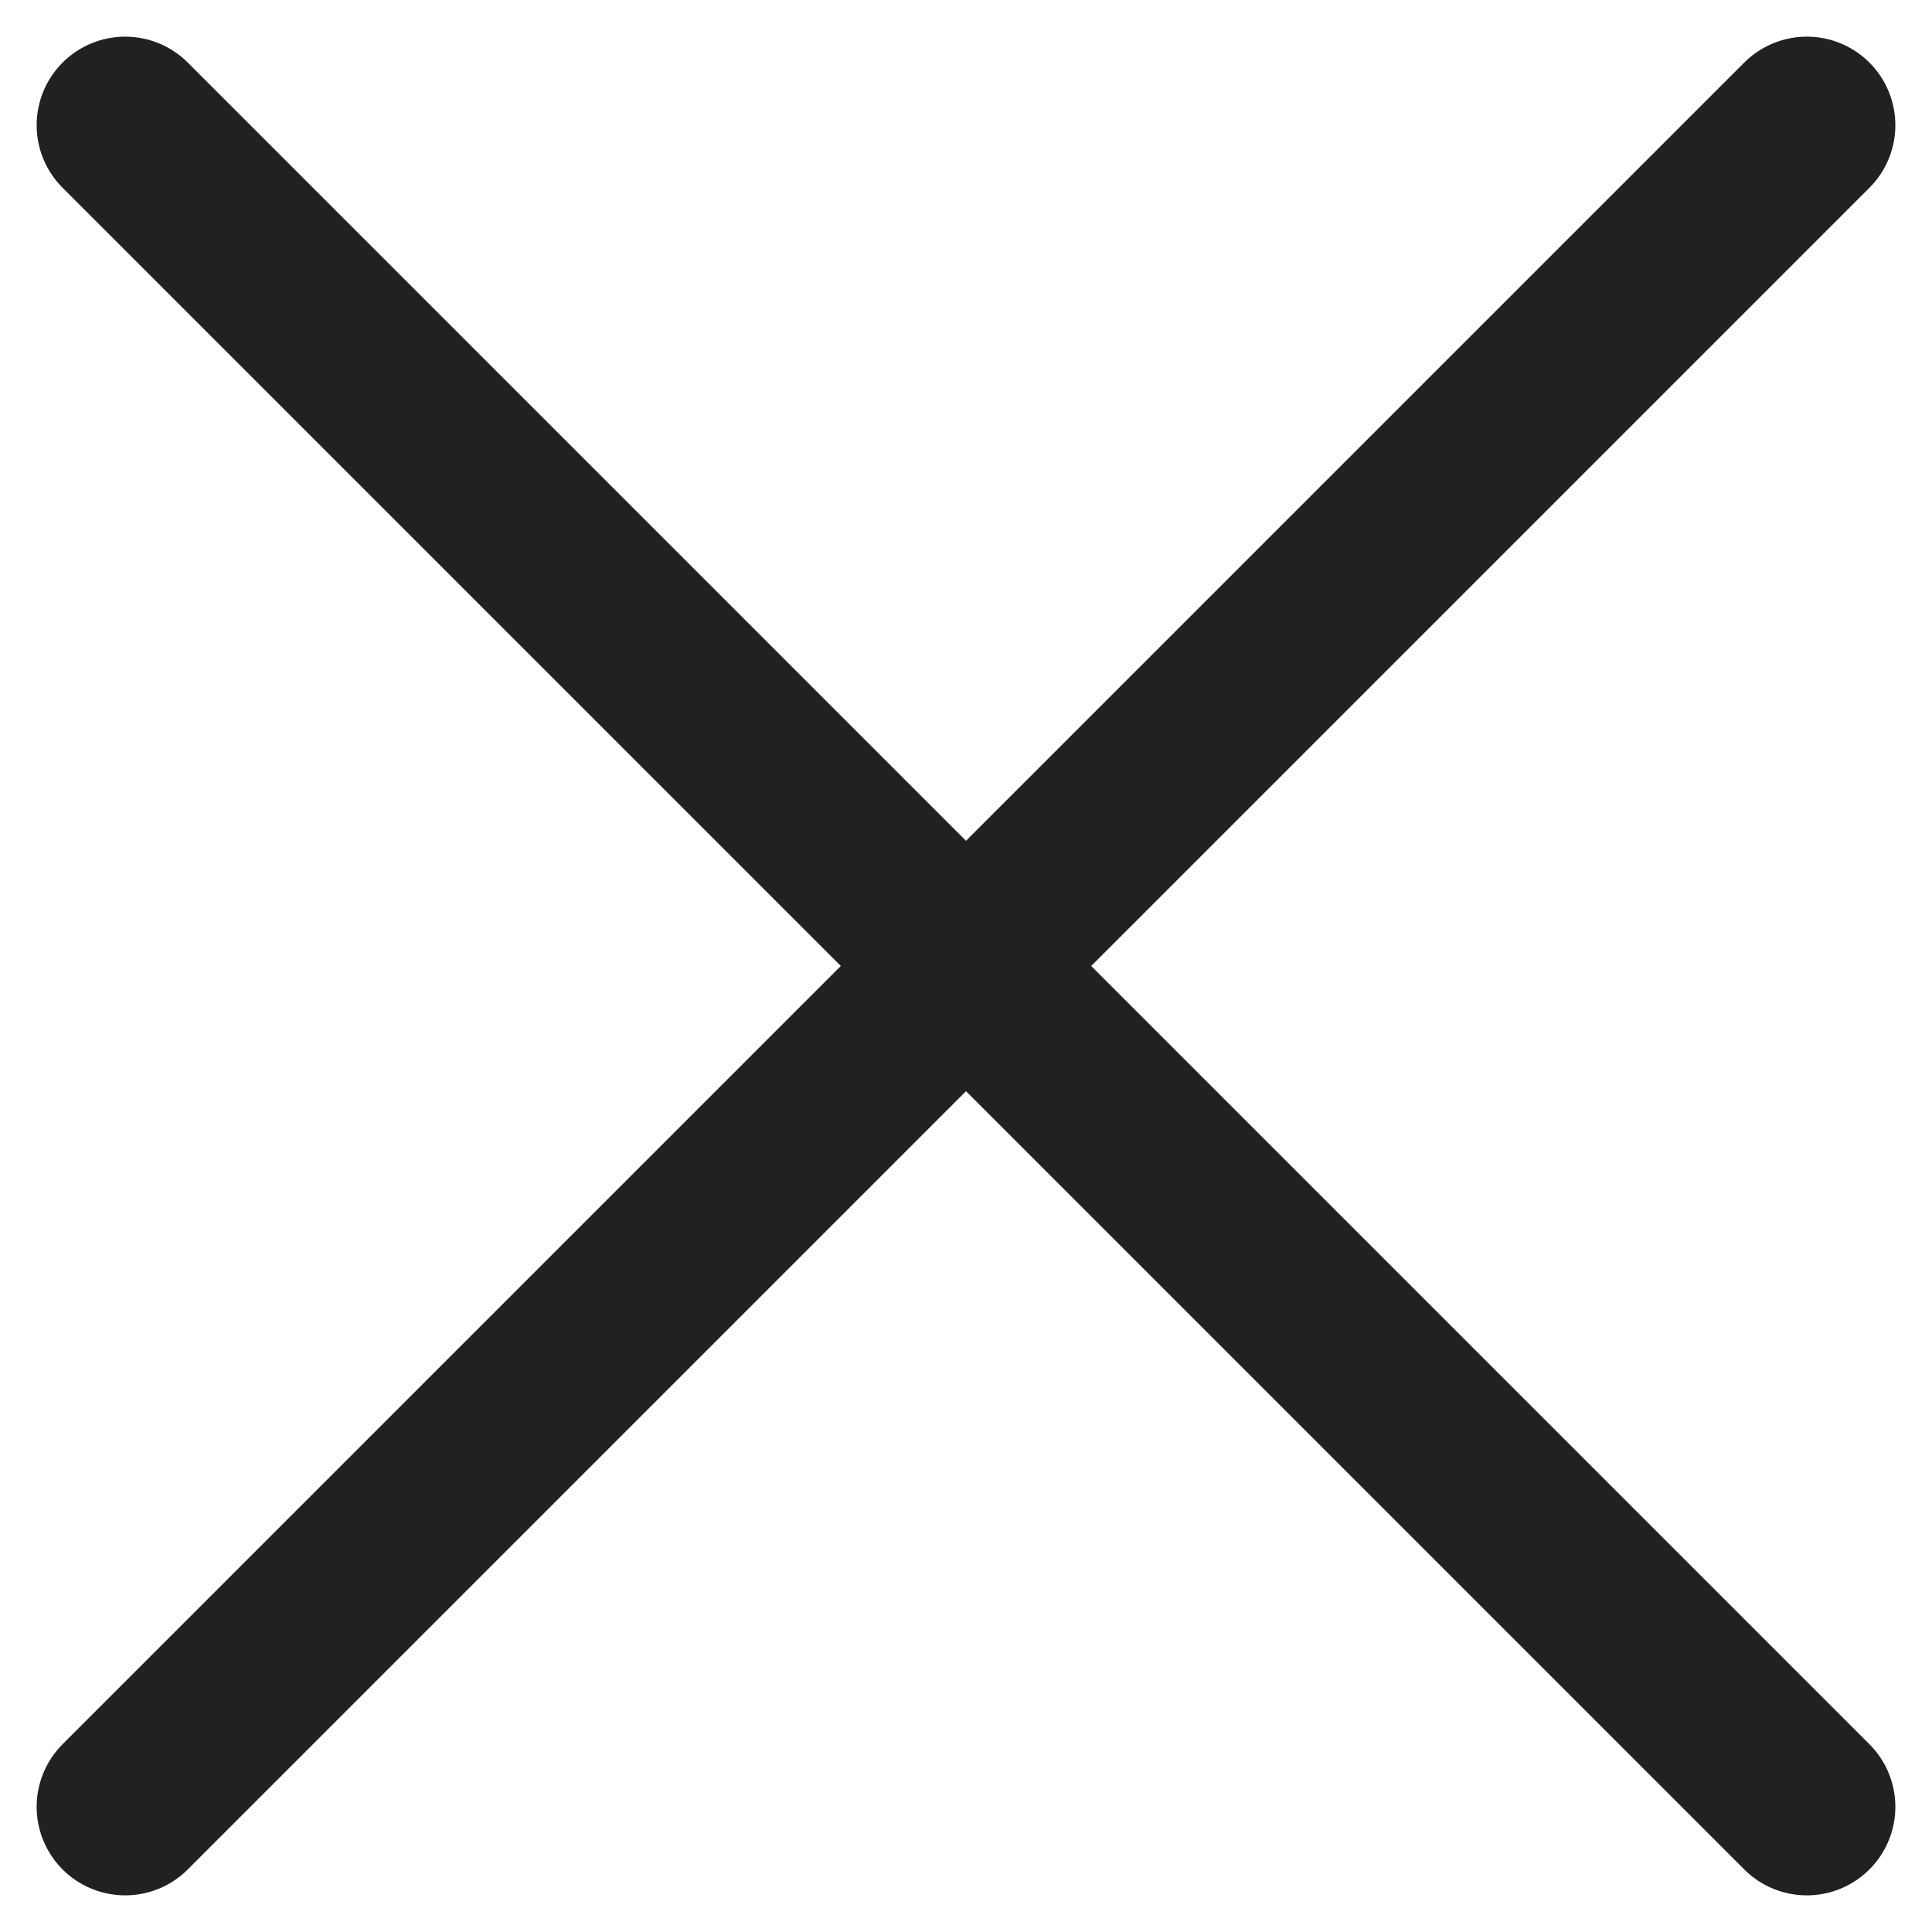 <svg xmlns="http://www.w3.org/2000/svg" width="21.824" height="21.824" viewBox="0 0 21.824 21.824">
  <g id="Group_175" data-name="Group 175" transform="translate(-822.086 -720.09)">
    <line id="Line_36" data-name="Line 36" x2="18.996" y2="18.996" transform="translate(823.5 721.504)" fill="none" stroke="#212121" stroke-linecap="round" stroke-width="2"/>
    <line id="Line_37" data-name="Line 37" x1="18.996" y2="18.996" transform="translate(823.5 721.504)" fill="none" stroke="#212121" stroke-linecap="round" stroke-width="2"/>
  </g>
</svg>
